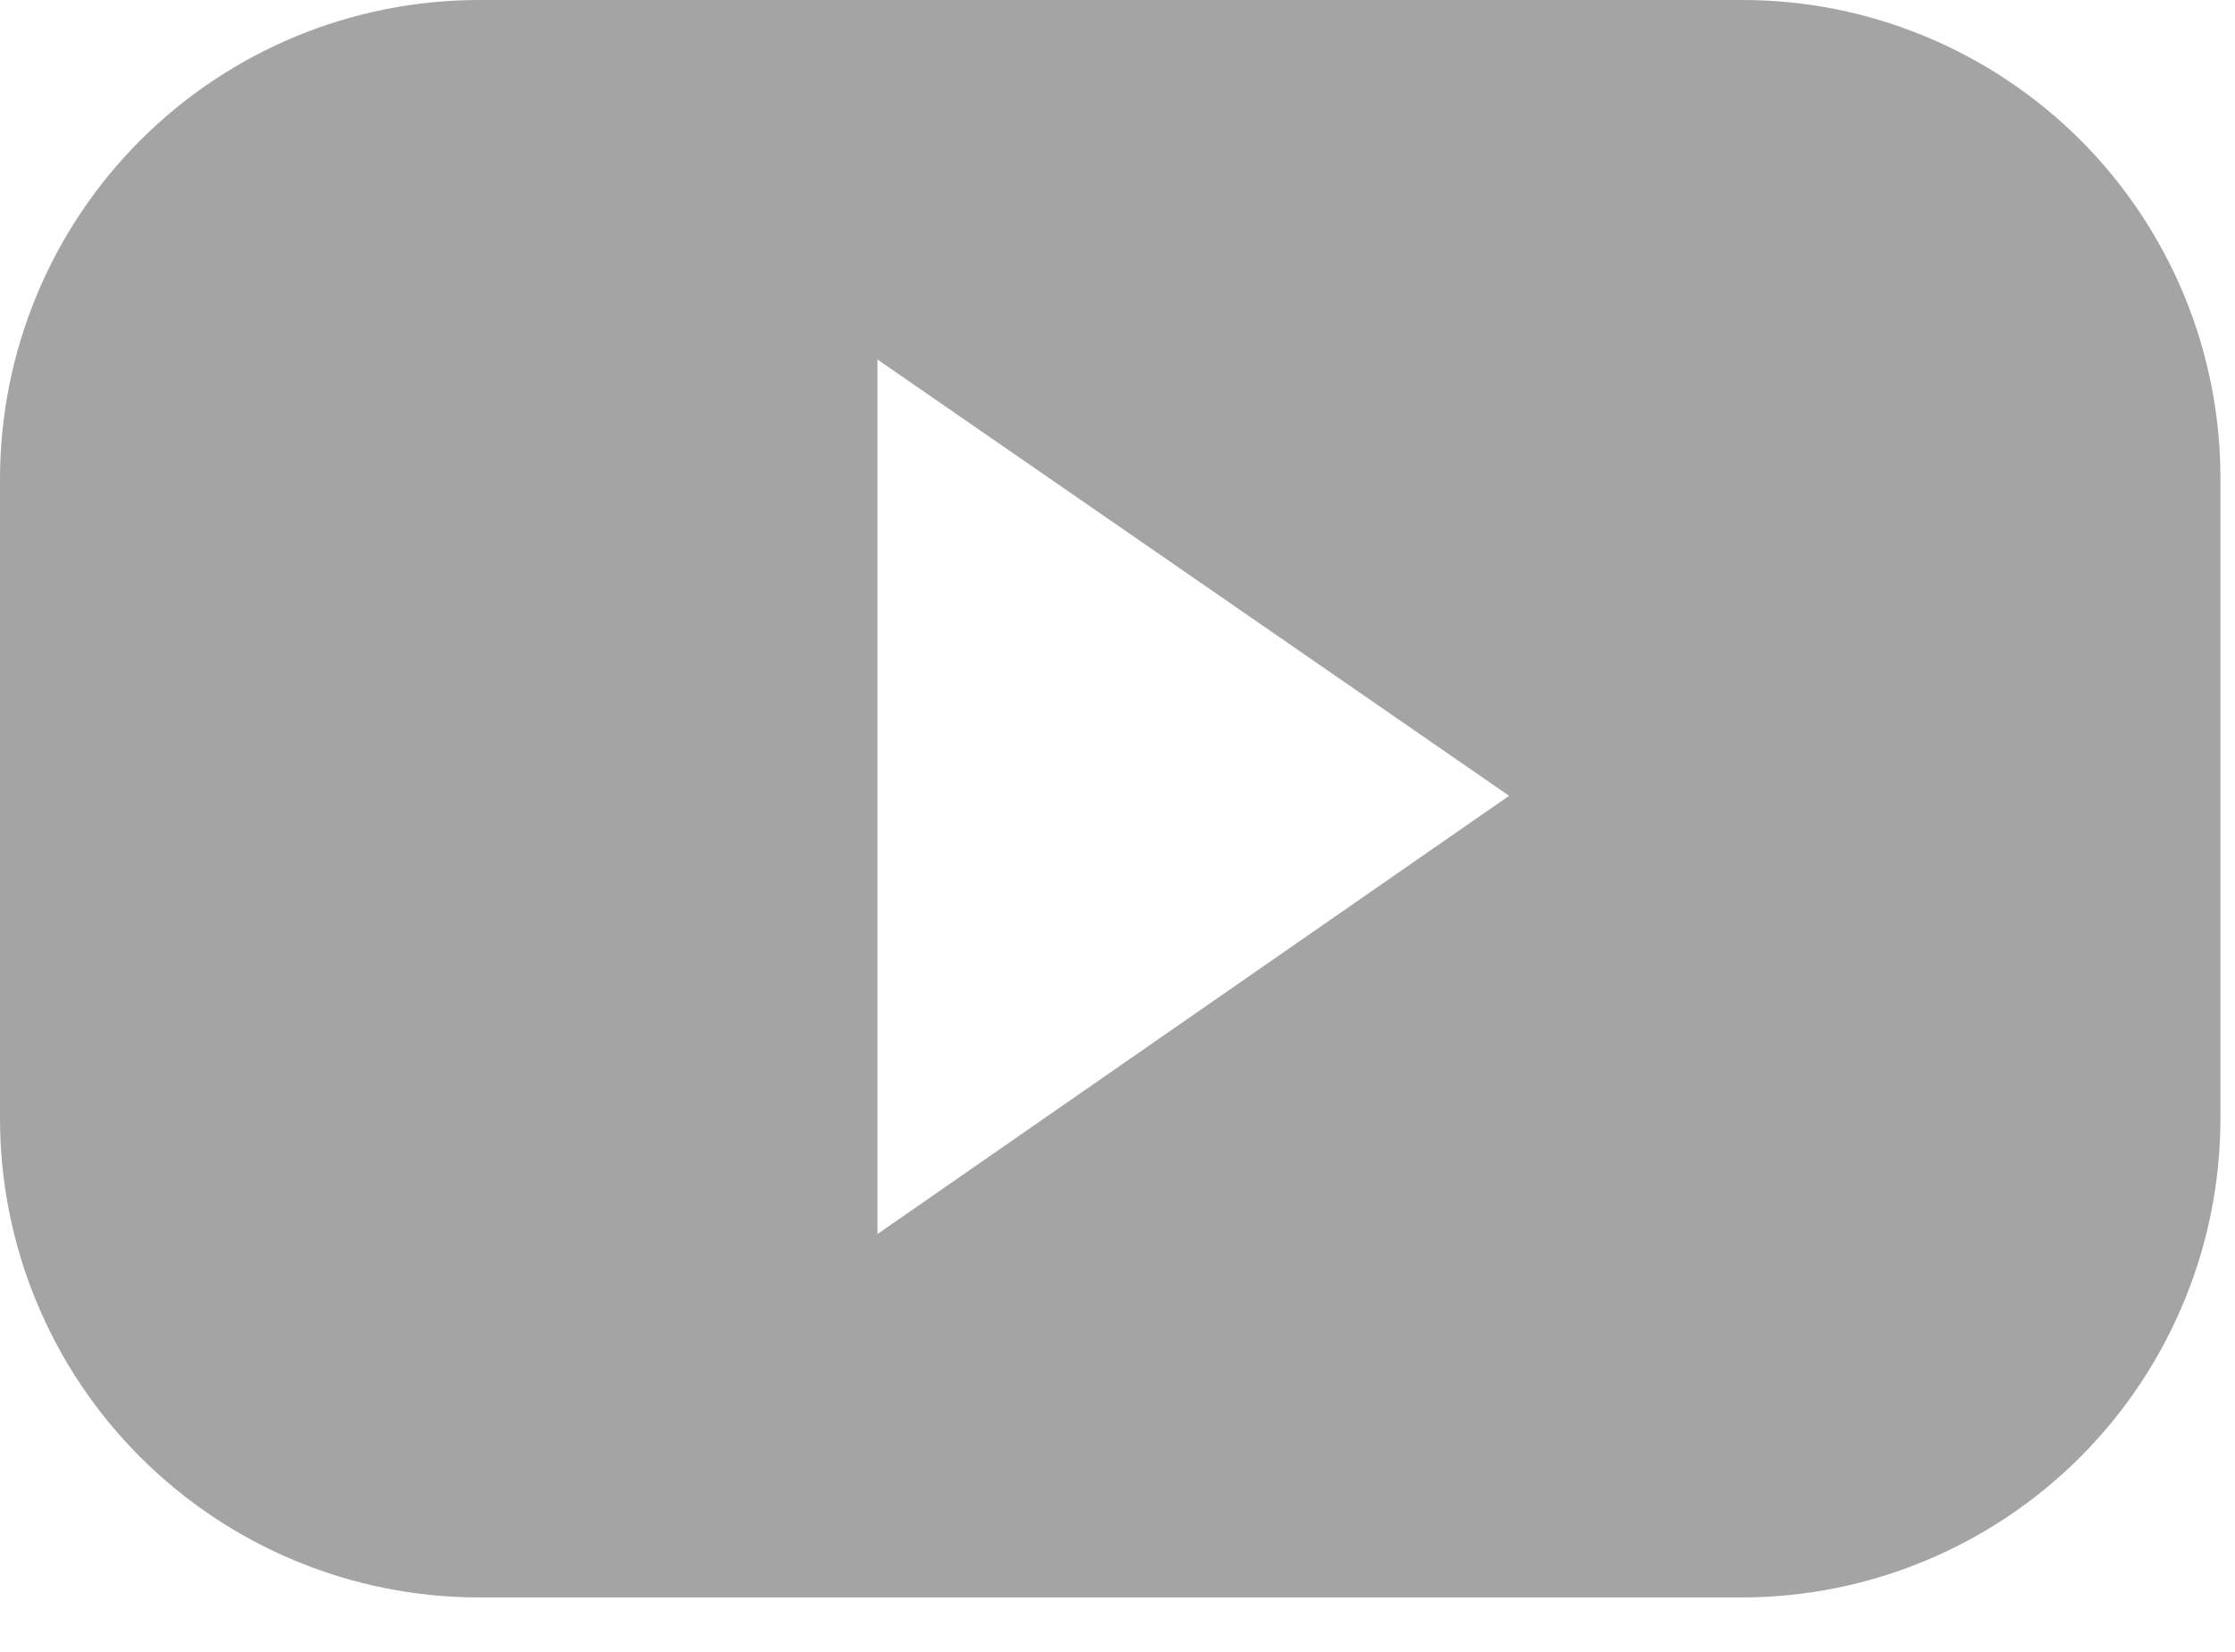 <svg width="23" height="17" viewBox="0 0 23 17" fill="none" xmlns="http://www.w3.org/2000/svg">
<path d="M17.93 0H4.93C3.624 -2.68625e-06 2.372 0.518 1.448 1.44C0.523 2.363 0.003 3.615 0 4.92V11.51C0 12.818 0.519 14.072 1.444 14.996C2.369 15.921 3.623 16.44 4.93 16.44H17.93C19.236 16.438 20.487 15.917 21.41 14.993C22.332 14.068 22.85 12.816 22.85 11.51V4.92C22.85 4.274 22.723 3.635 22.476 3.038C22.228 2.441 21.866 1.898 21.409 1.441C20.952 0.985 20.41 0.622 19.813 0.375C19.216 0.127 18.576 0 17.93 0ZM9.03 12.7V3.7L15.53 8.19L9.03 12.7Z" fill="#A4A4A4"/>
</svg>
